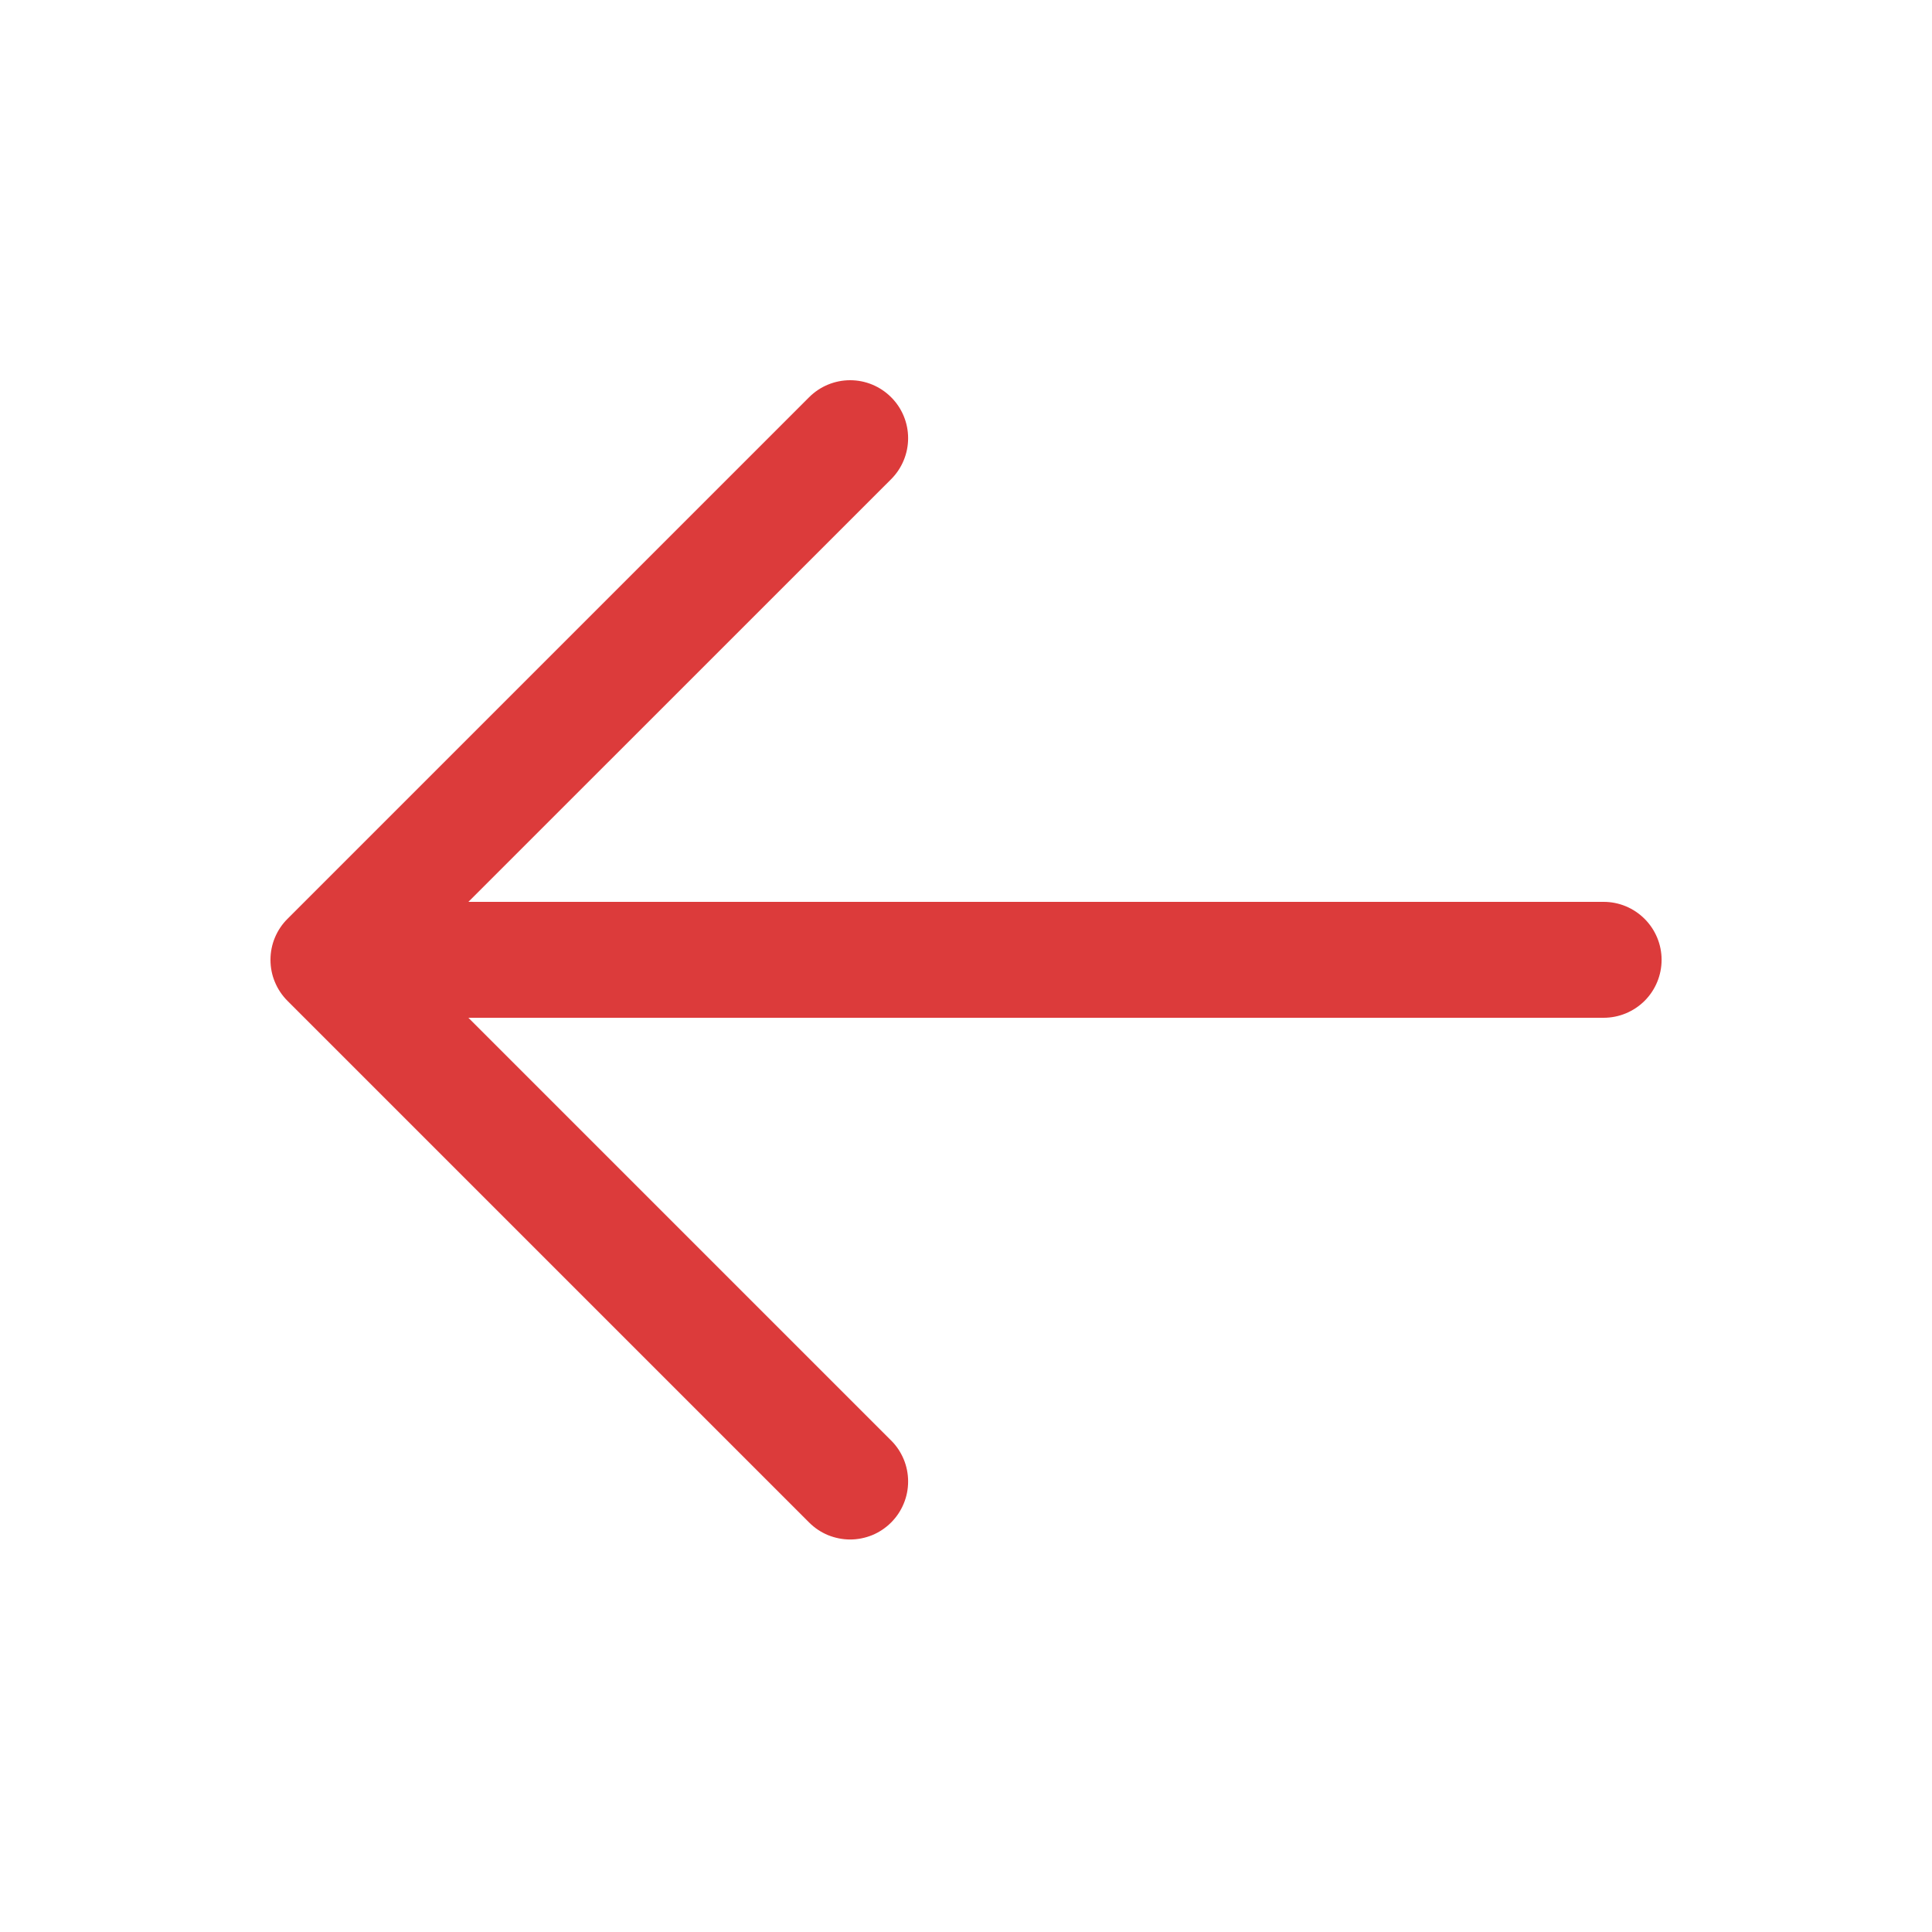 <svg width="25" height="25" viewBox="0 0 25 25" fill="none" xmlns="http://www.w3.org/2000/svg">
<path d="M21.501 12.42C21.501 12.619 21.422 12.81 21.281 12.951C21.14 13.091 20.95 13.17 20.751 13.17H6.061L11.531 18.64C11.601 18.709 11.656 18.792 11.694 18.883C11.732 18.974 11.751 19.072 11.751 19.17C11.751 19.269 11.732 19.366 11.694 19.457C11.656 19.549 11.601 19.631 11.531 19.701C11.461 19.771 11.379 19.826 11.288 19.864C11.197 19.901 11.099 19.921 11.001 19.921C10.902 19.921 10.805 19.901 10.713 19.864C10.622 19.826 10.54 19.771 10.47 19.701L3.72 12.951C3.65 12.881 3.595 12.799 3.557 12.707C3.519 12.617 3.5 12.519 3.5 12.42C3.5 12.322 3.519 12.224 3.557 12.133C3.595 12.042 3.65 11.959 3.72 11.89L10.47 5.14C10.611 4.999 10.802 4.92 11.001 4.92C11.2 4.92 11.39 4.999 11.531 5.14C11.672 5.28 11.751 5.471 11.751 5.67C11.751 5.869 11.672 6.06 11.531 6.201L6.061 11.67H20.751C20.95 11.67 21.14 11.749 21.281 11.89C21.422 12.031 21.501 12.221 21.501 12.42Z" fill="#DC3B3B"/>
</svg>
